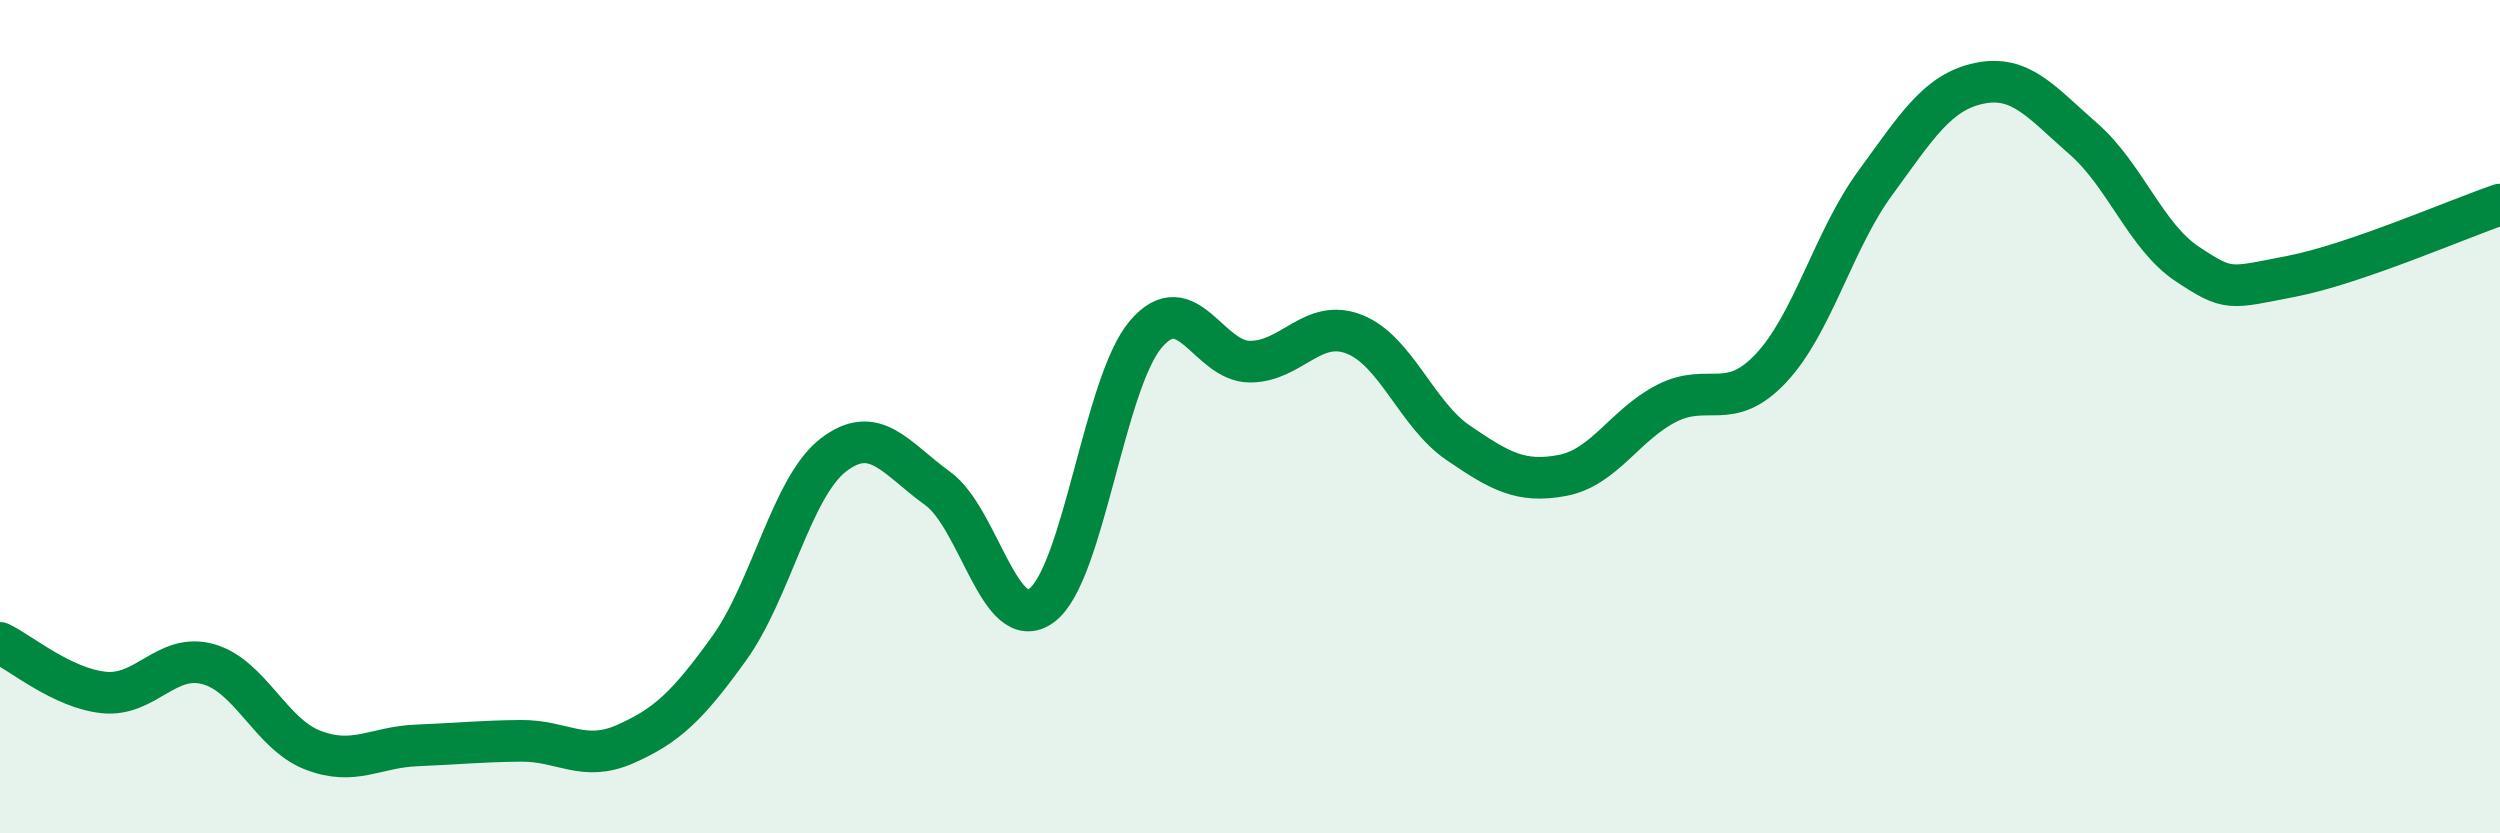 
    <svg width="60" height="20" viewBox="0 0 60 20" xmlns="http://www.w3.org/2000/svg">
      <path
        d="M 0,15.43 C 0.5,15.67 1.5,16.52 2.5,16.62 C 3.5,16.72 4,15.66 5,15.94 C 6,16.22 6.5,17.61 7.5,18 C 8.5,18.39 9,17.93 10,17.89 C 11,17.85 11.5,17.79 12.5,17.78 C 13.5,17.77 14,18.3 15,17.86 C 16,17.42 16.5,16.95 17.5,15.56 C 18.5,14.17 19,11.69 20,10.92 C 21,10.15 21.5,11 22.5,11.72 C 23.5,12.44 24,15.27 25,14.53 C 26,13.79 26.5,9.19 27.5,8.02 C 28.5,6.85 29,8.68 30,8.68 C 31,8.68 31.5,7.63 32.5,8.02 C 33.5,8.41 34,9.95 35,10.63 C 36,11.31 36.5,11.6 37.5,11.41 C 38.5,11.22 39,10.19 40,9.68 C 41,9.17 41.5,9.9 42.5,8.84 C 43.5,7.78 44,5.77 45,4.4 C 46,3.03 46.5,2.21 47.5,2 C 48.5,1.79 49,2.46 50,3.33 C 51,4.2 51.5,5.68 52.5,6.34 C 53.5,7 53.5,6.92 55,6.63 C 56.5,6.34 59,5.25 60,4.91L60 20L0 20Z"
        fill="#008740"
        opacity="0.1"
        stroke-linecap="round"
        stroke-linejoin="round"
      />
      <path
        d="M 0,15.43 C 0.5,15.67 1.5,16.52 2.5,16.62 C 3.5,16.72 4,15.66 5,15.94 C 6,16.22 6.5,17.61 7.5,18 C 8.5,18.39 9,17.93 10,17.89 C 11,17.85 11.5,17.79 12.5,17.78 C 13.5,17.77 14,18.3 15,17.86 C 16,17.42 16.5,16.95 17.5,15.56 C 18.5,14.17 19,11.69 20,10.92 C 21,10.15 21.5,11 22.5,11.72 C 23.5,12.44 24,15.27 25,14.53 C 26,13.79 26.5,9.19 27.5,8.02 C 28.5,6.85 29,8.68 30,8.68 C 31,8.68 31.5,7.63 32.5,8.02 C 33.5,8.41 34,9.95 35,10.63 C 36,11.31 36.5,11.6 37.5,11.41 C 38.5,11.22 39,10.19 40,9.68 C 41,9.17 41.5,9.9 42.5,8.84 C 43.5,7.78 44,5.77 45,4.4 C 46,3.03 46.5,2.21 47.5,2 C 48.5,1.79 49,2.46 50,3.33 C 51,4.2 51.5,5.68 52.5,6.34 C 53.5,7 53.5,6.92 55,6.63 C 56.5,6.34 59,5.25 60,4.91"
        stroke="#008740"
        stroke-width="1"
        fill="none"
        stroke-linecap="round"
        stroke-linejoin="round"
      />
    </svg>
  